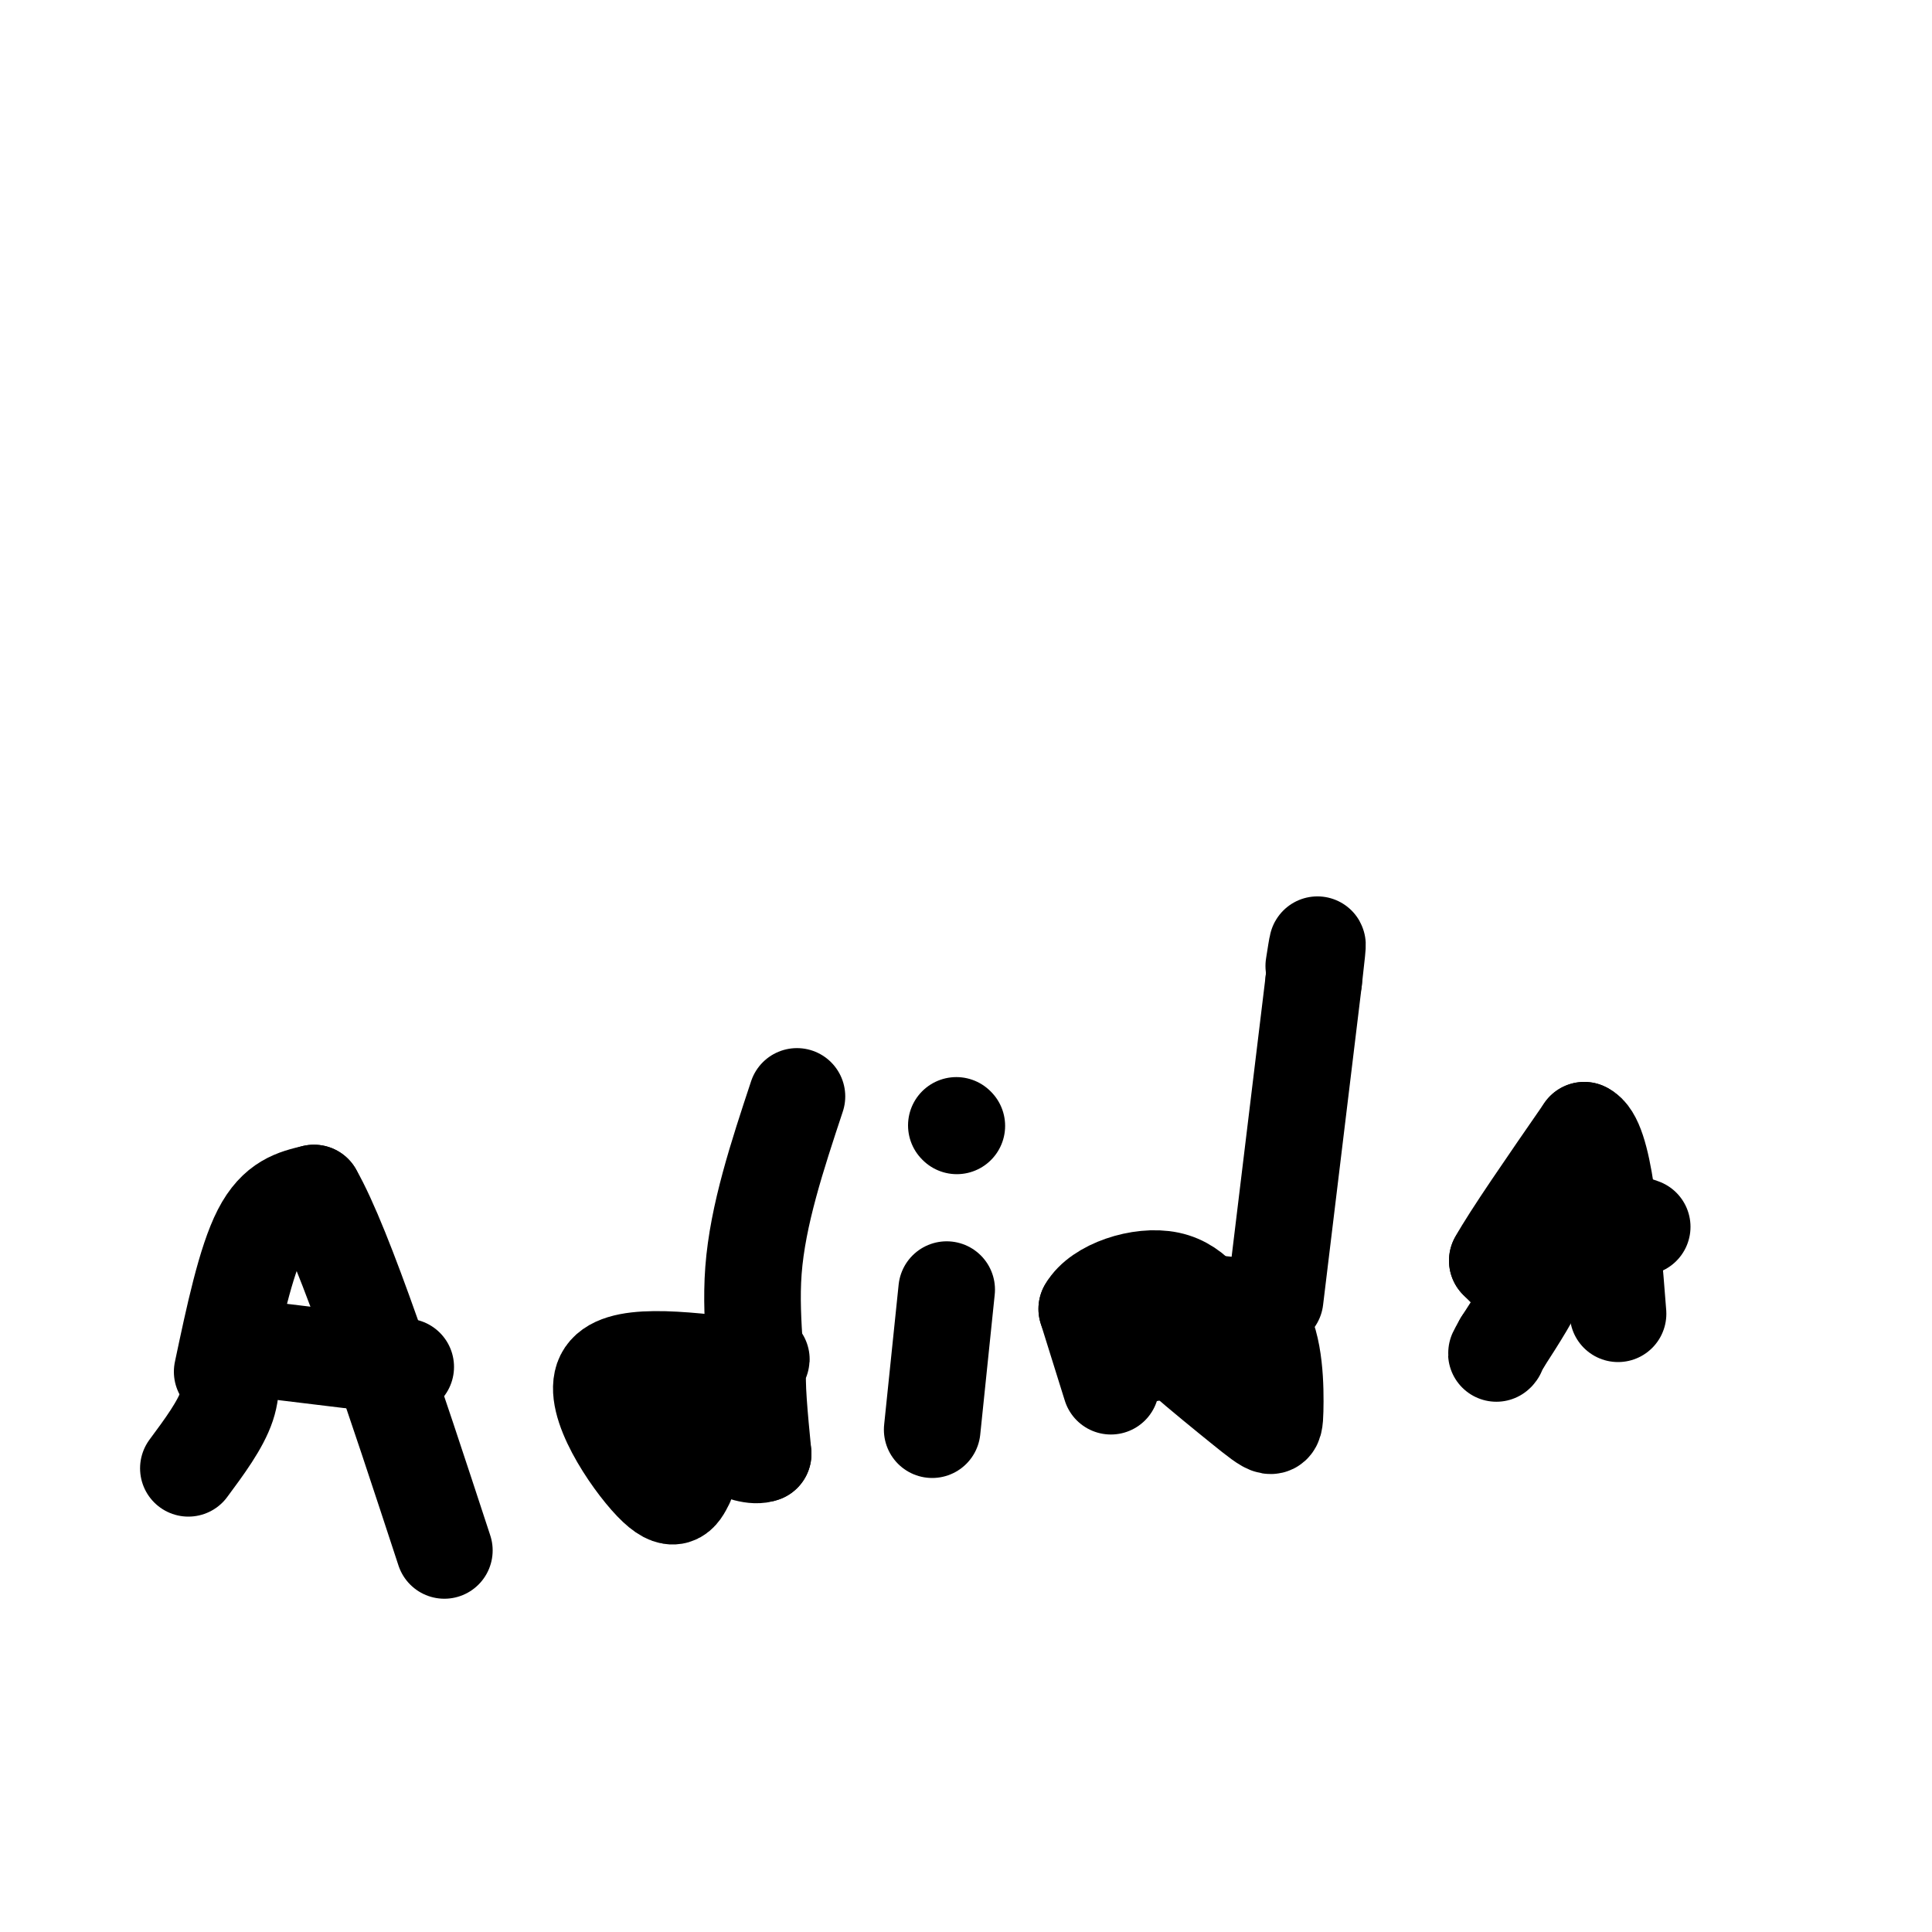 <svg viewBox='0 0 400 400' version='1.1' xmlns='http://www.w3.org/2000/svg' xmlns:xlink='http://www.w3.org/1999/xlink'><g fill='none' stroke='#000000' stroke-width='20' stroke-linecap='round' stroke-linejoin='round'><path d='M46,284c2.417,-11.417 4.833,-22.833 8,-29c3.167,-6.167 7.083,-7.083 11,-8'/><path d='M65,247c6.333,11.000 16.667,42.500 27,74'/><path d='M47,280c0.667,3.500 1.333,7.000 0,11c-1.333,4.000 -4.667,8.500 -8,13'/><path d='M51,279c0.000,0.000 33.000,4.000 33,4'/><path d='M142,307c-1.200,2.400 -2.400,4.800 -7,0c-4.600,-4.800 -12.600,-16.800 -10,-22c2.600,-5.200 15.800,-3.600 29,-2'/><path d='M154,283c5.133,-1.111 3.467,-2.889 3,0c-0.467,2.889 0.267,10.444 1,18'/><path d='M158,301c-3.489,1.422 -12.711,-4.022 -14,-7c-1.289,-2.978 5.356,-3.489 12,-4'/><path d='M156,290c1.467,-5.022 -0.867,-15.578 0,-27c0.867,-11.422 4.933,-23.711 9,-36'/><path d='M196,267c0.000,0.000 -3.000,29.000 -3,29'/><path d='M198,233c0.000,0.000 0.100,0.100 0.1,0.1'/><path d='M230,287c0.000,0.000 -5.000,-16.000 -5,-16'/><path d='M225,271c2.467,-4.356 11.133,-7.244 17,-6c5.867,1.244 8.933,6.622 12,12'/><path d='M254,277c-1.000,1.167 -9.500,-1.917 -18,-5'/><path d='M236,272c1.547,3.195 14.415,13.681 21,19c6.585,5.319 6.888,5.470 7,1c0.112,-4.470 0.032,-13.563 -3,-18c-3.032,-4.437 -9.016,-4.219 -15,-4'/><path d='M246,270c-6.778,1.644 -16.222,7.756 -17,10c-0.778,2.244 7.111,0.622 15,-1'/><path d='M264,269c0.000,0.000 8.000,-66.000 8,-66'/><path d='M272,203c1.333,-11.500 0.667,-7.250 0,-3'/><path d='M312,263c0.000,0.000 -2.000,-2.000 -2,-2'/><path d='M310,261c2.667,-4.833 10.333,-15.917 18,-27'/><path d='M328,234c4.167,1.833 5.583,19.917 7,38'/><path d='M319,256c0.667,2.167 1.333,4.333 0,8c-1.333,3.667 -4.667,8.833 -8,14'/><path d='M311,278c-1.500,2.667 -1.250,2.333 -1,2'/><path d='M320,247c0.000,0.000 20.000,7.000 20,7'/></g>
</svg>